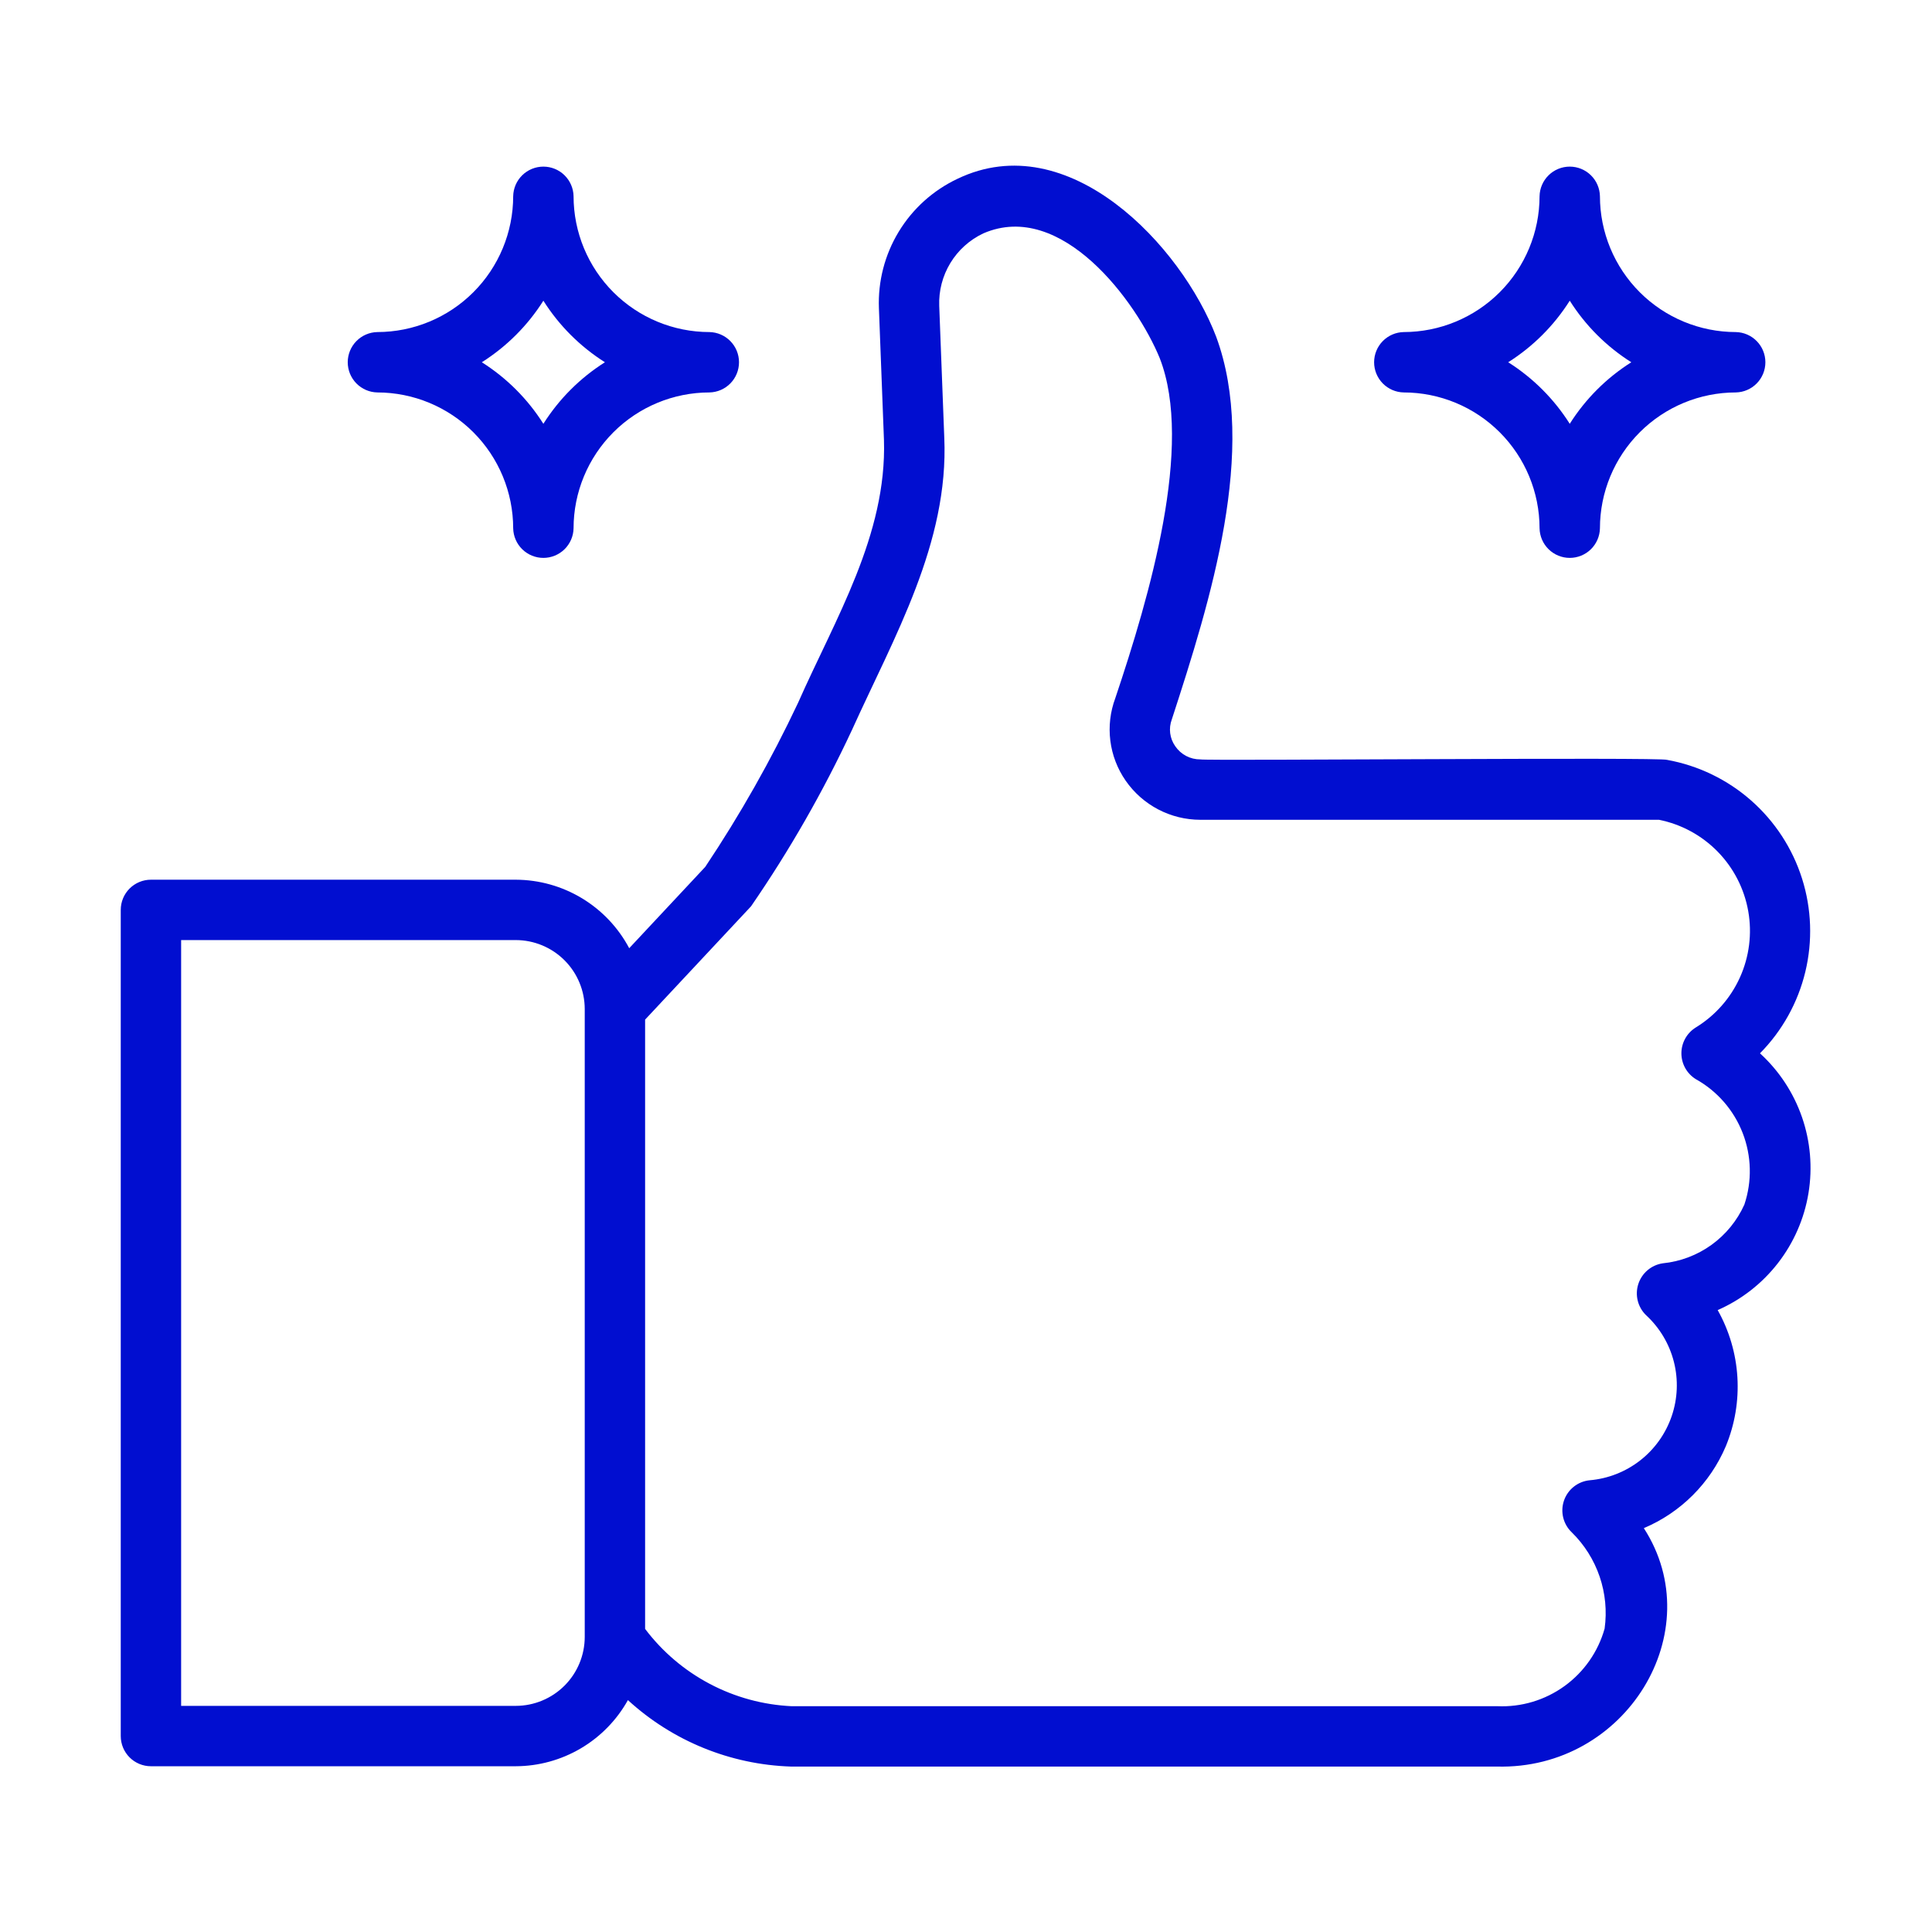 <svg xmlns="http://www.w3.org/2000/svg" width="512" height="512" viewBox="0 0 512 512" fill="none"><path d="M40 468.072H136.688C142.751 468.051 148.699 466.416 153.921 463.336C159.144 460.256 163.452 455.842 166.405 450.546C178.234 461.389 193.556 467.636 209.594 468.157L396.703 468.158C430.961 469.052 453.3 432.318 435.632 404.974C445.419 400.835 453.211 393.05 457.36 383.267C459.753 377.482 460.802 371.23 460.429 364.98C460.055 358.731 458.269 352.648 455.203 347.189C461.476 344.436 466.963 340.161 471.164 334.75C475.366 329.339 478.15 322.965 479.263 316.206C480.377 309.446 479.785 302.516 477.541 296.044C475.297 289.571 471.472 283.761 466.413 279.142C472.31 273.17 476.465 265.702 478.43 257.542C480.395 249.383 480.096 240.842 477.564 232.84C475.033 224.839 470.365 217.68 464.065 212.135C457.764 206.59 450.07 202.871 441.811 201.377C440.552 200.605 319.48 201.67 318.102 201.25C316.794 201.259 315.505 200.946 314.347 200.34C313.189 199.733 312.198 198.851 311.462 197.771C310.736 196.748 310.272 195.563 310.113 194.319C309.953 193.075 310.103 191.811 310.548 190.638C320.863 158.967 333.321 119.108 322.299 89.236C313.15 65.235 283.234 33.226 253.735 47.388C247.286 50.433 241.874 55.307 238.174 61.404C234.473 67.501 232.647 74.551 232.922 81.678L234.258 116.58C235.056 141.757 221.312 164.034 211.494 186.256C204.384 201.338 196.163 215.87 186.899 229.732L166.748 251.287C163.85 245.823 159.523 241.249 154.229 238.051C148.935 234.854 142.873 233.153 136.688 233.131H40C38.949 233.13 37.909 233.337 36.938 233.739C35.968 234.141 35.086 234.73 34.343 235.473C33.6 236.216 33.01 237.098 32.608 238.069C32.206 239.04 32 240.08 32 241.131V460.072C32 461.122 32.206 462.163 32.608 463.134C33.01 464.104 33.6 464.986 34.343 465.729C35.086 466.472 35.968 467.061 36.938 467.463C37.909 467.865 38.949 468.072 40 468.072ZM199.031 240.186C209.246 225.35 218.207 209.689 225.82 193.365C236.931 168.792 251.472 143.913 250.243 115.967L248.906 81.068C248.755 77.073 249.781 73.121 251.858 69.704C253.934 66.286 256.97 63.555 260.586 61.85C281.271 52.87 301.192 79.894 307.337 94.907C316.373 118.018 304.656 157.965 295.564 185.026C294.222 188.621 293.772 192.488 294.25 196.295C294.729 200.103 296.123 203.737 298.313 206.889C300.53 210.085 303.488 212.698 306.934 214.502C310.38 216.307 314.212 217.25 318.102 217.252H439.656C445.575 218.442 450.997 221.389 455.216 225.708C459.434 230.027 462.251 235.518 463.301 241.463C464.35 247.409 463.583 253.532 461.098 259.035C458.613 264.537 454.528 269.162 449.374 272.307C448.215 273.03 447.259 274.037 446.597 275.232C445.934 276.427 445.586 277.771 445.587 279.137C445.587 280.503 445.935 281.847 446.597 283.042C447.26 284.237 448.216 285.243 449.375 285.967C455.069 289.135 459.475 294.195 461.831 300.27C464.187 306.346 464.343 313.054 462.273 319.232C460.353 323.497 457.344 327.18 453.547 329.912C449.751 332.643 445.302 334.326 440.648 334.791C439.162 335.012 437.767 335.645 436.622 336.617C435.476 337.589 434.626 338.862 434.166 340.292C433.706 341.723 433.655 343.253 434.019 344.711C434.383 346.168 435.148 347.495 436.227 348.541C439.831 351.86 442.392 356.156 443.598 360.905C444.804 365.654 444.602 370.651 443.018 375.288C441.434 379.924 438.535 384 434.676 387.018C430.816 390.036 426.162 391.867 421.28 392.286C419.748 392.436 418.292 393.023 417.084 393.978C415.877 394.932 414.97 396.214 414.471 397.67C413.972 399.126 413.902 400.695 414.27 402.19C414.638 403.684 415.429 405.041 416.547 406.099C419.885 409.375 422.41 413.387 423.92 417.813C425.43 422.24 425.883 426.958 425.242 431.591C423.517 437.728 419.766 443.1 414.6 446.834C409.434 450.568 403.157 452.444 396.789 452.158L209.789 452.162C202.211 451.805 194.804 449.785 188.094 446.245C181.384 442.705 175.535 437.733 170.962 431.68L170.961 270.209L199.031 240.186ZM48 249.13H136.688C141.532 249.136 146.177 251.063 149.603 254.489C153.029 257.914 154.956 262.559 154.961 267.404V433.798C154.956 438.643 153.029 443.288 149.603 446.714C146.177 450.139 141.532 452.066 136.688 452.072H48V249.13Z" fill="#010ED0"></path><path d="M372 104.002C381.544 104.012 390.695 107.808 397.444 114.557C404.193 121.306 407.989 130.457 408 140.002C408.041 142.096 408.902 144.091 410.398 145.558C411.893 147.025 413.905 147.847 416 147.847C418.095 147.847 420.107 147.025 421.603 145.558C423.098 144.091 423.959 142.096 424 140.001C424.01 130.456 427.807 121.306 434.556 114.557C441.305 107.808 450.455 104.012 460 104.002C462.095 103.961 464.09 103.1 465.557 101.604C467.024 100.108 467.845 98.096 467.845 96.001C467.845 93.906 467.023 91.895 465.556 90.399C464.089 88.903 462.094 88.042 459.999 88.001C450.455 87.991 441.304 84.195 434.555 77.446C427.806 70.697 424.01 61.546 424 52.002C423.959 49.907 423.098 47.912 421.602 46.445C420.106 44.978 418.095 44.156 416 44.156C413.904 44.156 411.893 44.978 410.397 46.445C408.901 47.912 408.041 49.907 408 52.002C407.989 61.547 404.193 70.697 397.444 77.446C390.695 84.195 381.544 87.991 372 88.001C369.905 88.042 367.91 88.903 366.443 90.399C364.976 91.895 364.154 93.906 364.154 96.001C364.154 98.097 364.976 100.108 366.443 101.604C367.91 103.1 369.905 103.961 372 104.002ZM416 79.689C420.159 86.27 425.731 91.842 432.312 96.001C425.731 100.161 420.159 105.733 416 112.314C411.841 105.733 406.268 100.161 399.687 96.001C406.268 91.842 411.841 86.27 416 79.689Z" fill="#010ED0"></path><path d="M100 104.002C109.544 104.012 118.695 107.808 125.444 114.557C132.193 121.306 135.989 130.457 136 140.002C136.041 142.096 136.902 144.091 138.398 145.558C139.893 147.025 141.905 147.847 144 147.847C146.095 147.847 148.107 147.025 149.603 145.558C151.098 144.091 151.959 142.096 152 140.001C152.01 130.456 155.807 121.306 162.556 114.557C169.305 107.808 178.455 104.012 188 104.002C190.095 103.961 192.09 103.1 193.557 101.604C195.024 100.108 195.845 98.096 195.845 96.001C195.845 93.906 195.023 91.895 193.556 90.399C192.089 88.903 190.094 88.042 187.999 88.001C178.455 87.991 169.304 84.195 162.555 77.446C155.806 70.697 152.01 61.546 152 52.002C151.959 49.907 151.098 47.912 149.602 46.445C148.106 44.978 146.095 44.156 144 44.156C141.904 44.156 139.893 44.978 138.397 46.445C136.901 47.912 136.041 49.907 136 52.002C135.989 61.547 132.193 70.697 125.444 77.446C118.695 84.195 109.544 87.991 100 88.001C97.905 88.042 95.91 88.903 94.443 90.399C92.976 91.895 92.154 93.906 92.154 96.001C92.154 98.097 92.976 100.108 94.443 101.604C95.91 103.1 97.905 103.961 100 104.002ZM144 79.689C148.159 86.27 153.731 91.842 160.312 96.001C153.731 100.161 148.159 105.733 144 112.314C139.841 105.733 134.268 100.161 127.687 96.001C134.268 91.842 139.841 86.27 144 79.689Z" fill="#010ED0"></path></svg>